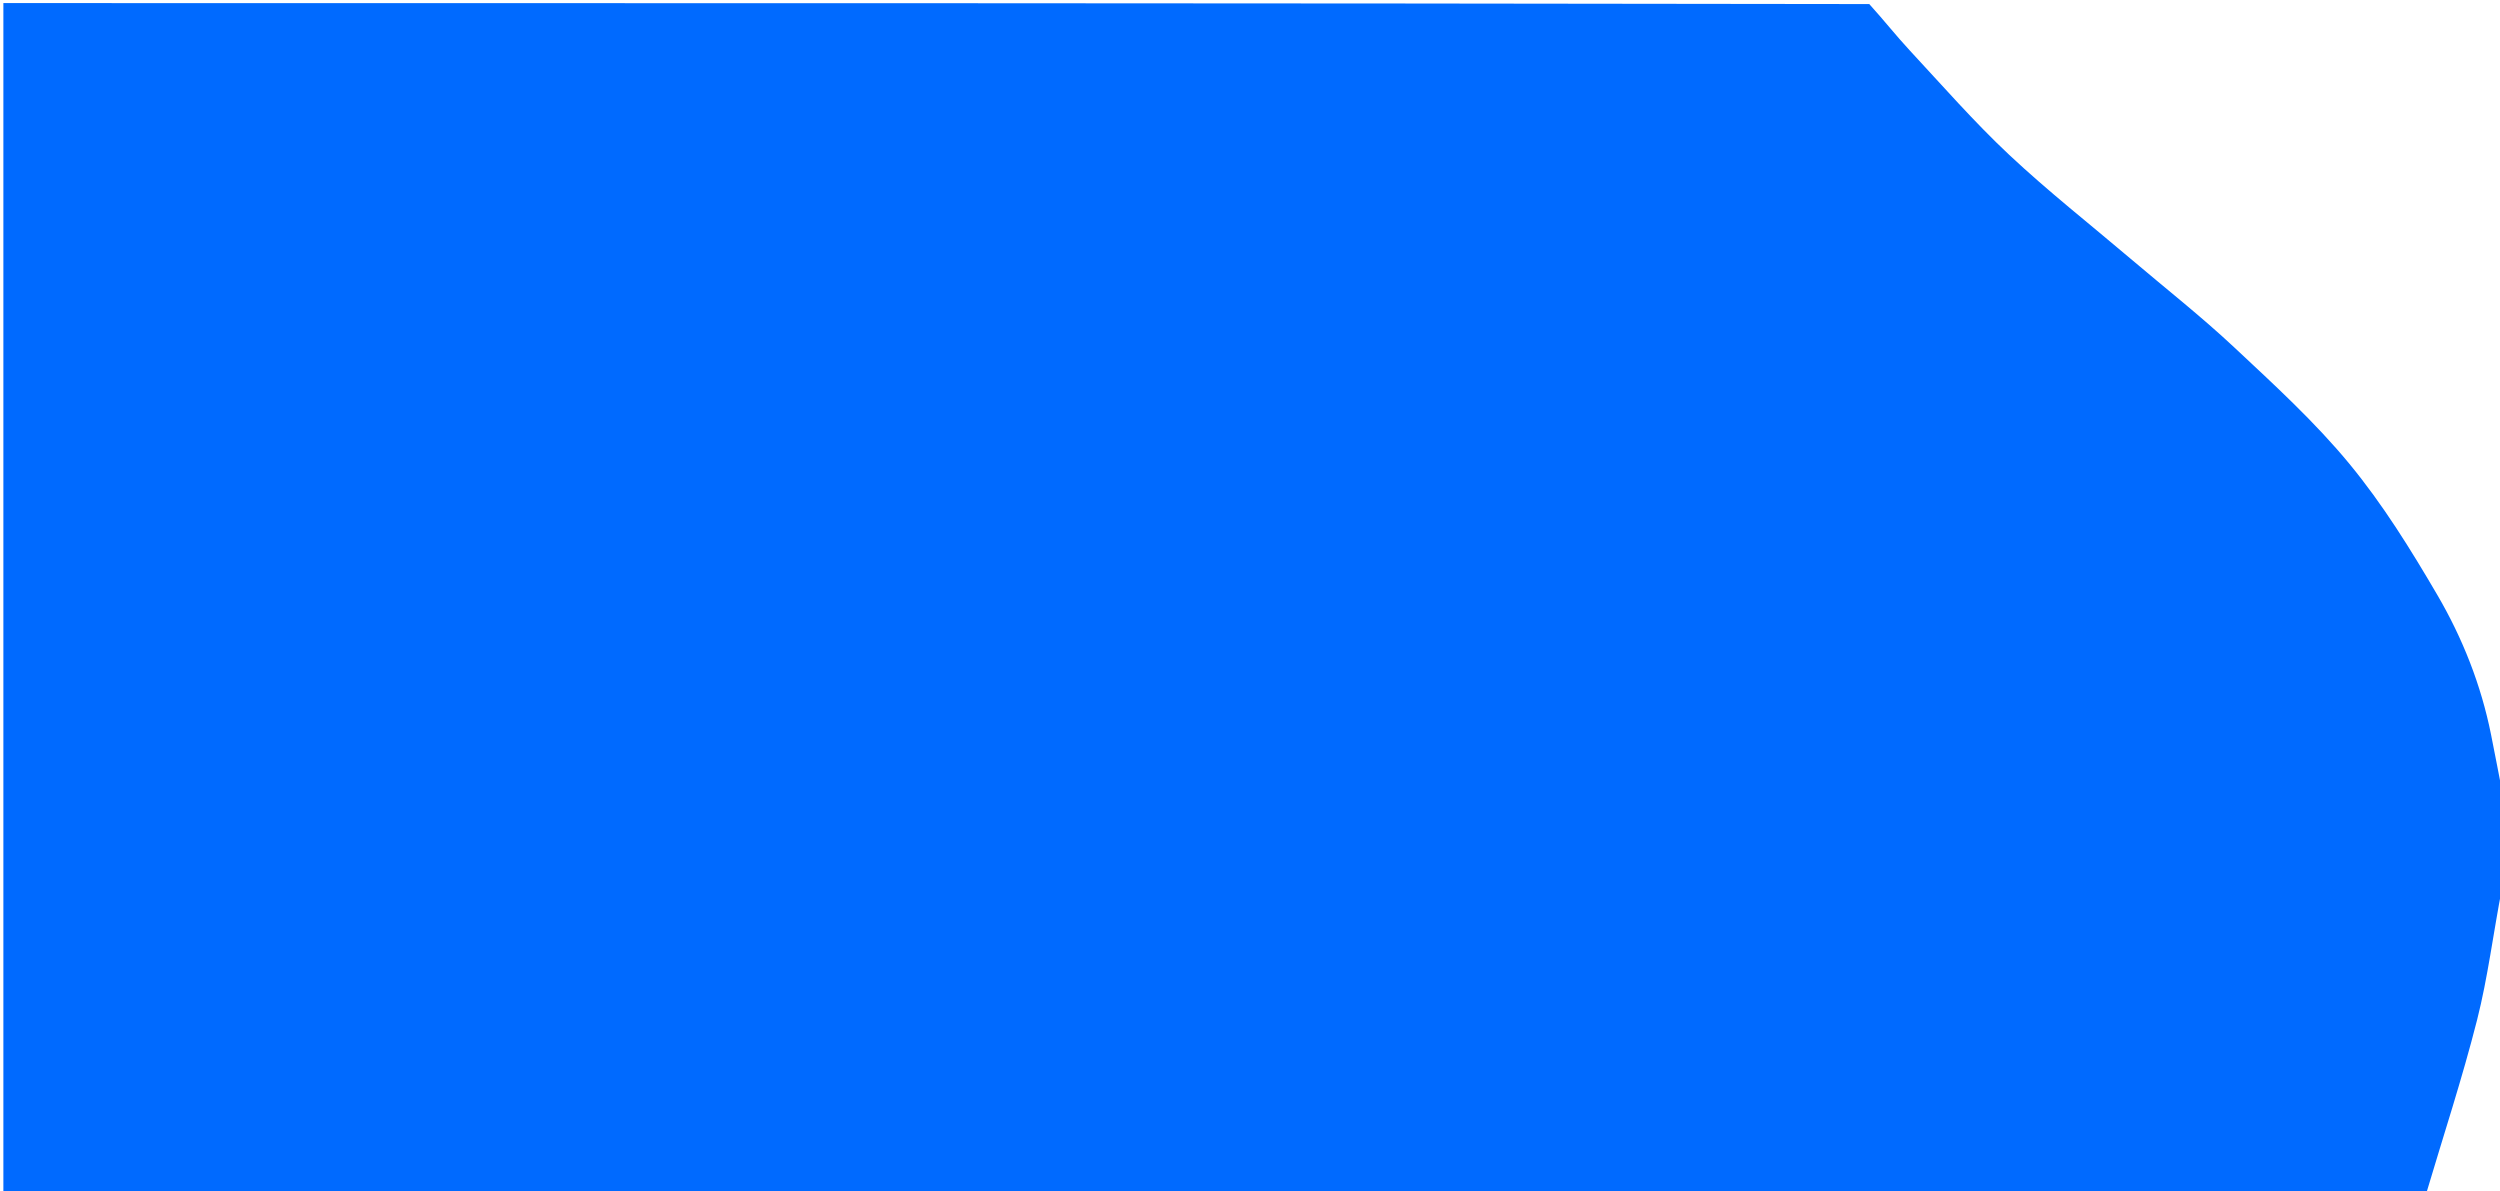 <svg version="1.1" id="Layer_1" xmlns="http://www.w3.org/2000/svg" xmlns:xlink="http://www.w3.org/1999/xlink" x="0px" y="0px"
	 width="100%" viewBox="0 0 810 386" enable-background="new 0 0 810 386" xml:space="preserve">
<path fill="#006AFF" opacity="1" stroke="none" 
	d="
M811,258 
	C811,267.691 811,277.382 810.648,287.764 
	C807.788,302.465 806.072,316.675 802.581,330.435 
	C797.754,349.468 791.591,368.161 786,387 
	C524.396,387 262.793,387 1.094,387 
	C1.094,258.427 1.094,129.855 1.094,1 
	C202.357,1 403.715,1 605.647,1.319 
	C610.382,6.542 614.365,11.611 618.737,16.318 
	C629.341,27.734 639.625,39.514 650.969,50.155 
	C663.573,61.976 677.209,72.697 690.395,83.897 
	C701.574,93.393 713.136,102.48 723.832,112.492 
	C736.774,124.606 749.988,136.676 761.222,150.3 
	C772.002,163.373 781.072,178.018 789.655,192.696 
	C797.852,206.713 803.864,221.89 807.092,237.976 
	C808.429,244.643 809.699,251.325 811,258 
z"/>
</svg>